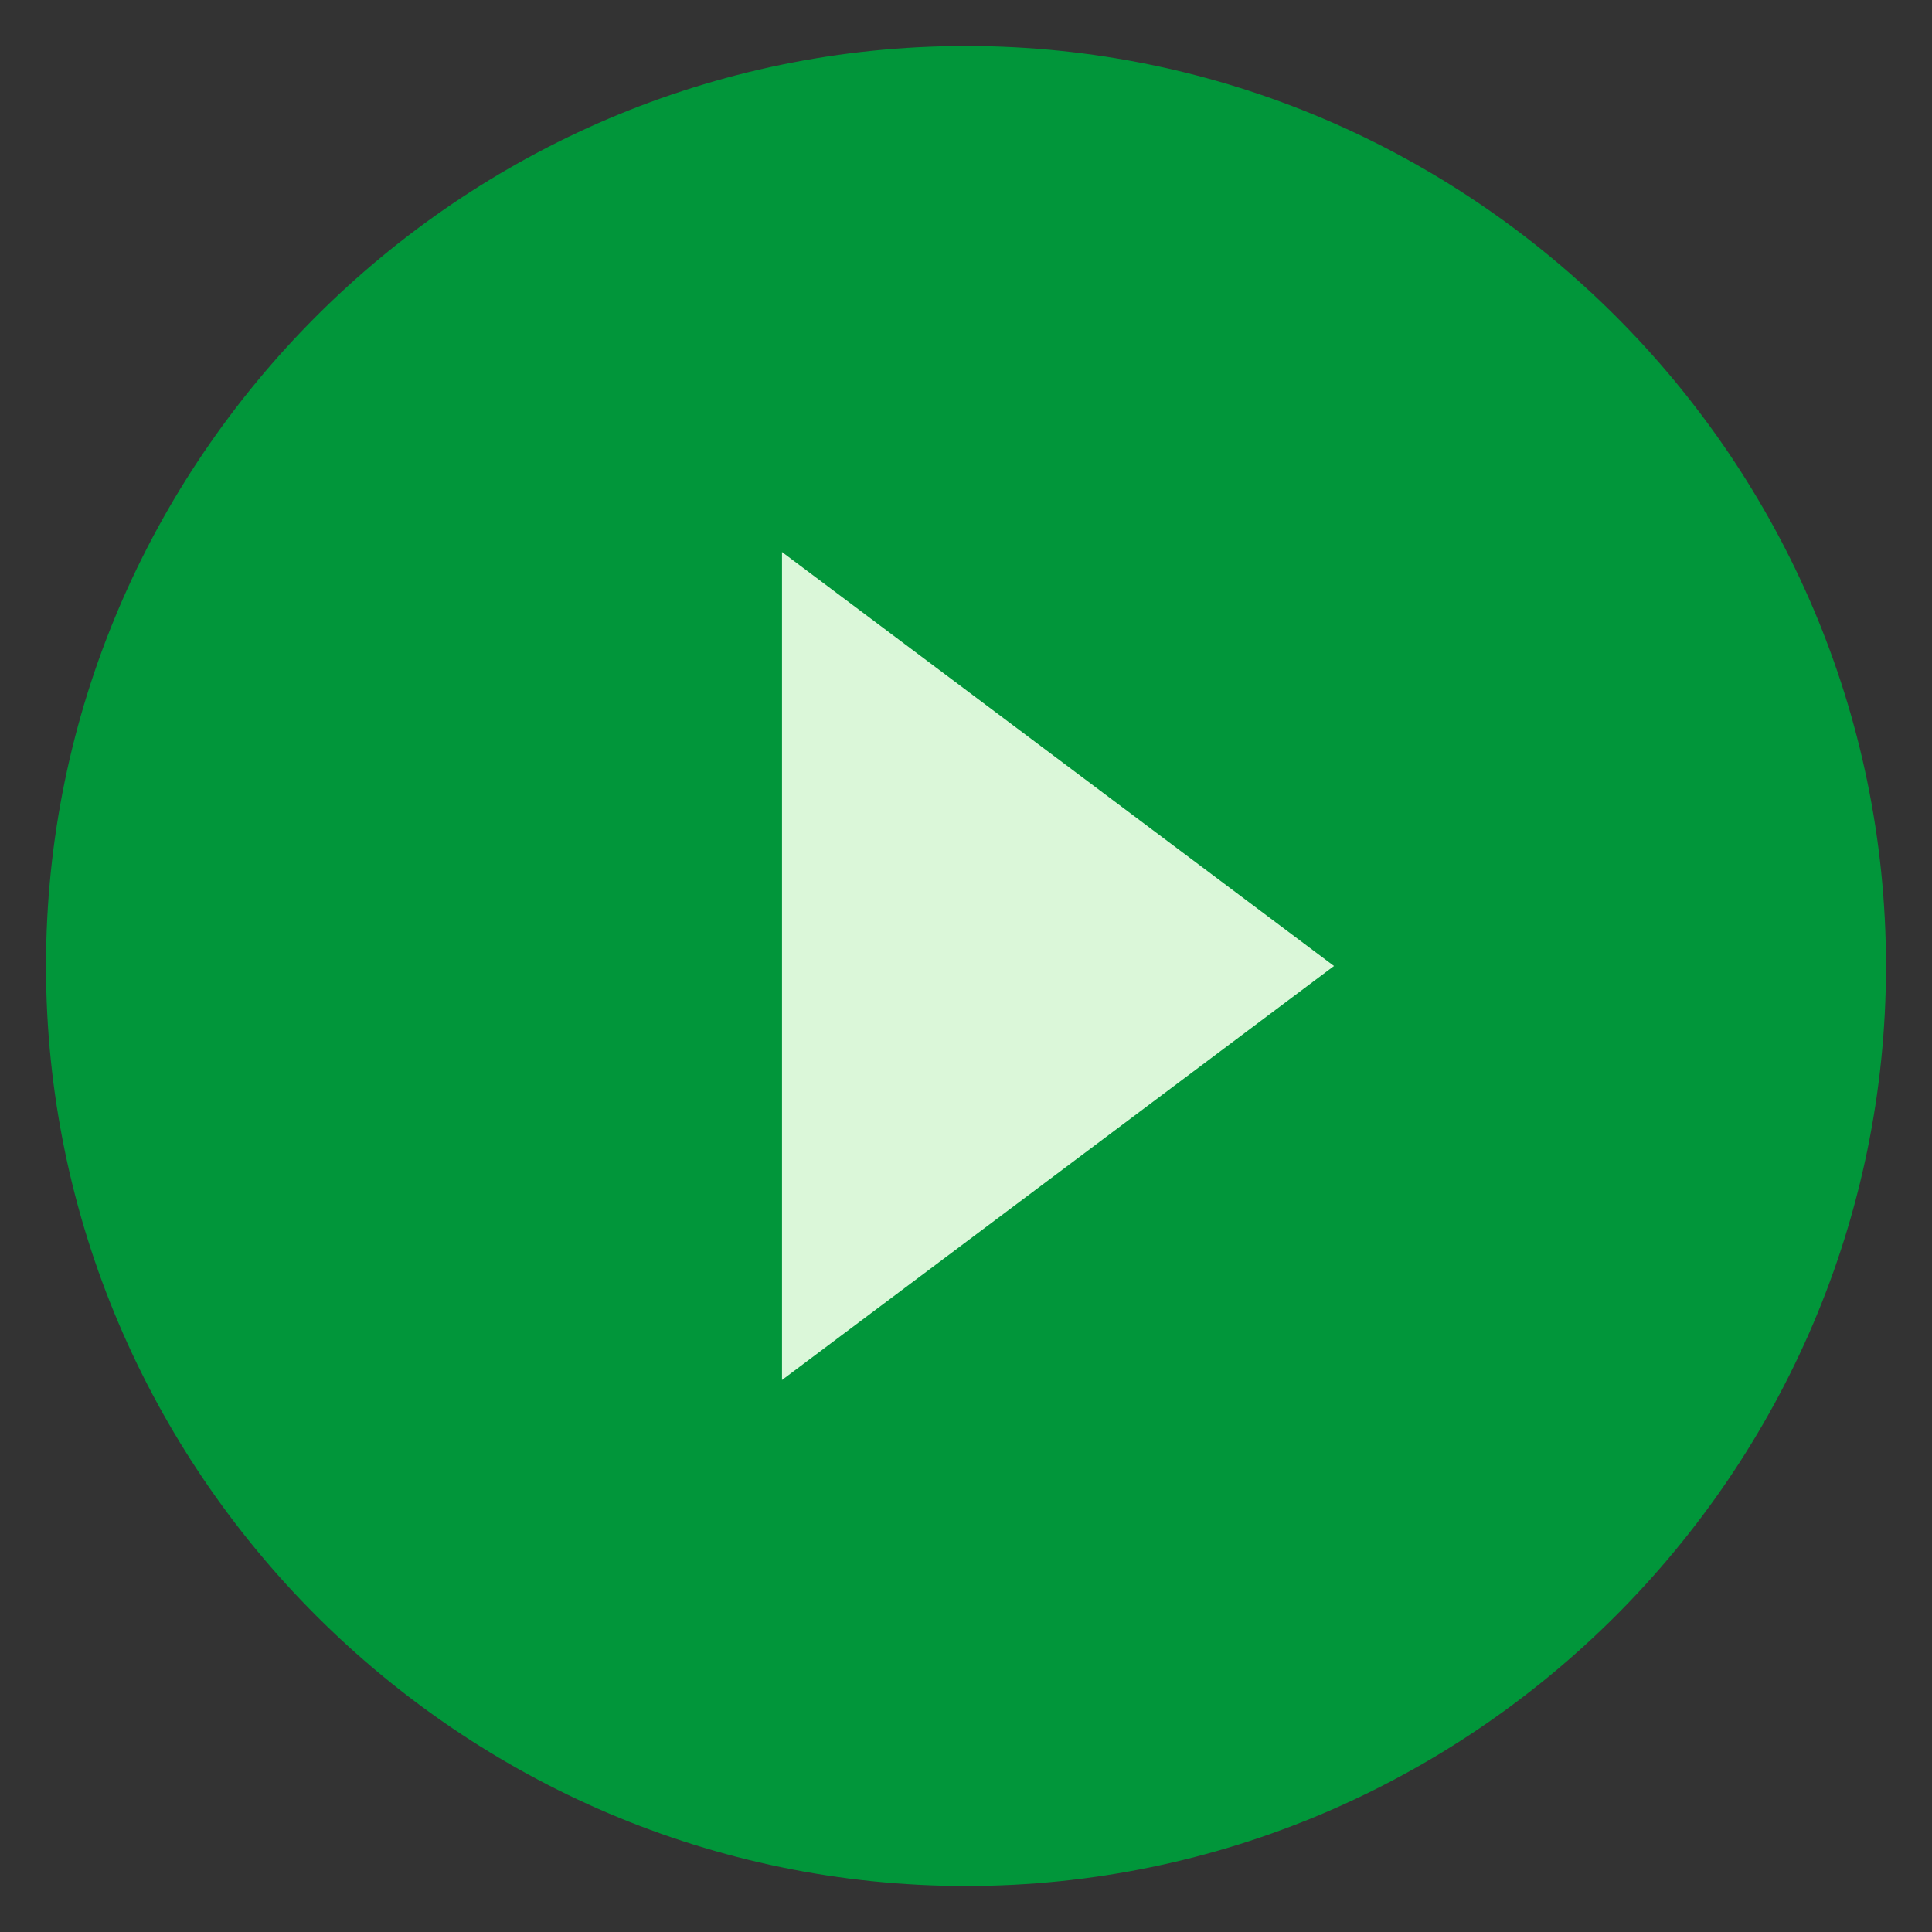 <?xml version="1.0" encoding="UTF-8"?> <!-- Generator: Adobe Illustrator 19.1.1, SVG Export Plug-In . SVG Version: 6.00 Build 0) --> <svg xmlns:sketch="http://www.bohemiancoding.com/sketch/ns" xmlns="http://www.w3.org/2000/svg" xmlns:xlink="http://www.w3.org/1999/xlink" id="Слой_1" x="0px" y="0px" viewBox="-276 399.9 42 42" style="enable-background:new -276 399.9 42 42;" xml:space="preserve"><rect x="-276" y="399.9" width="42" height="42" fill="#333333" stroke="none"/> <style type="text/css"> .st0{fill:#01963A;} .st1{fill:#DBF7D9;} </style> <path class="st0" d="M-255,400.9c-11,0-20,9-20,20s9,20,20,20s20-9,20-20S-244,400.9-255,400.9L-255,400.9z"></path> <polygon class="st1" points="-259,429.9 -259,411.9 -247,420.9 -259,429.9 "></polygon> </svg> 